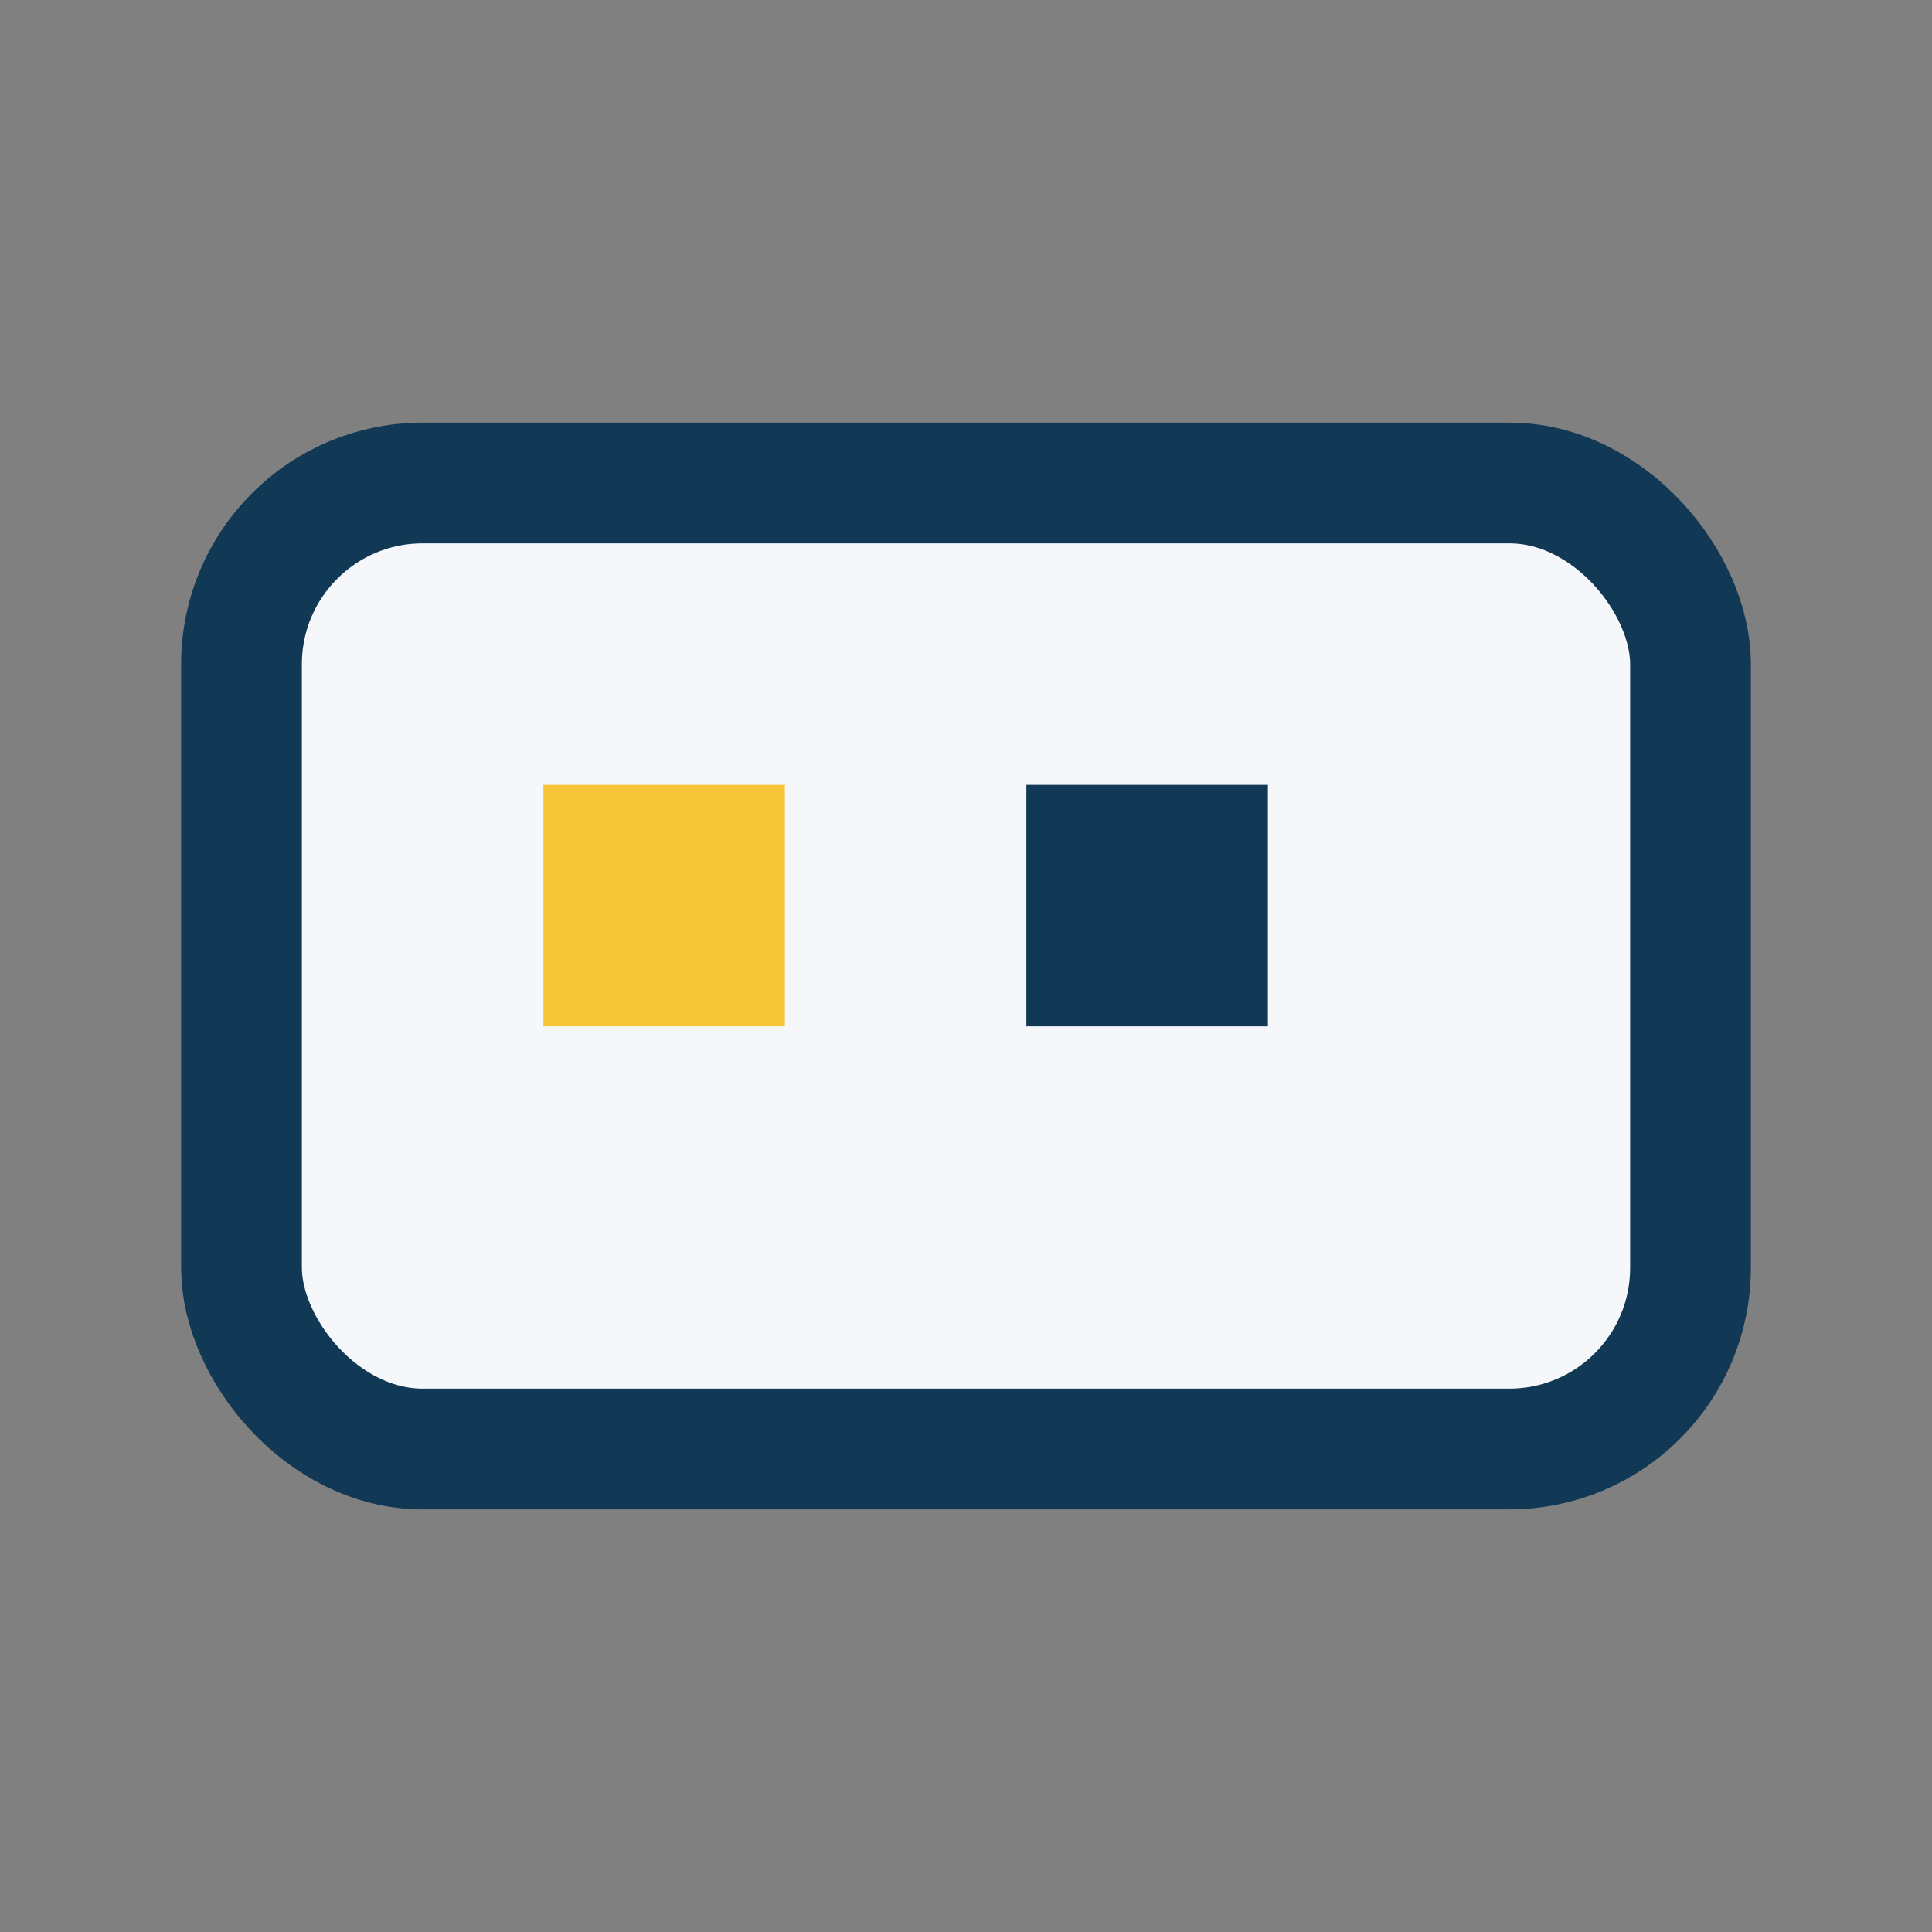 <?xml version="1.0" encoding="UTF-8"?>
<svg xmlns="http://www.w3.org/2000/svg" width="32" height="32" viewBox="0 0 32 32"><rect x="0" y="0" width="32" height="32" fill="#808080" stroke="none"/><rect x="4" y="8" width="24" height="16" rx="3" fill="#F5F7FB" stroke="#113854" stroke-width="2"/><rect x="9" y="13" width="4" height="4" fill="#F7C638"/><rect x="17" y="13" width="4" height="4" fill="#113854"/></svg>